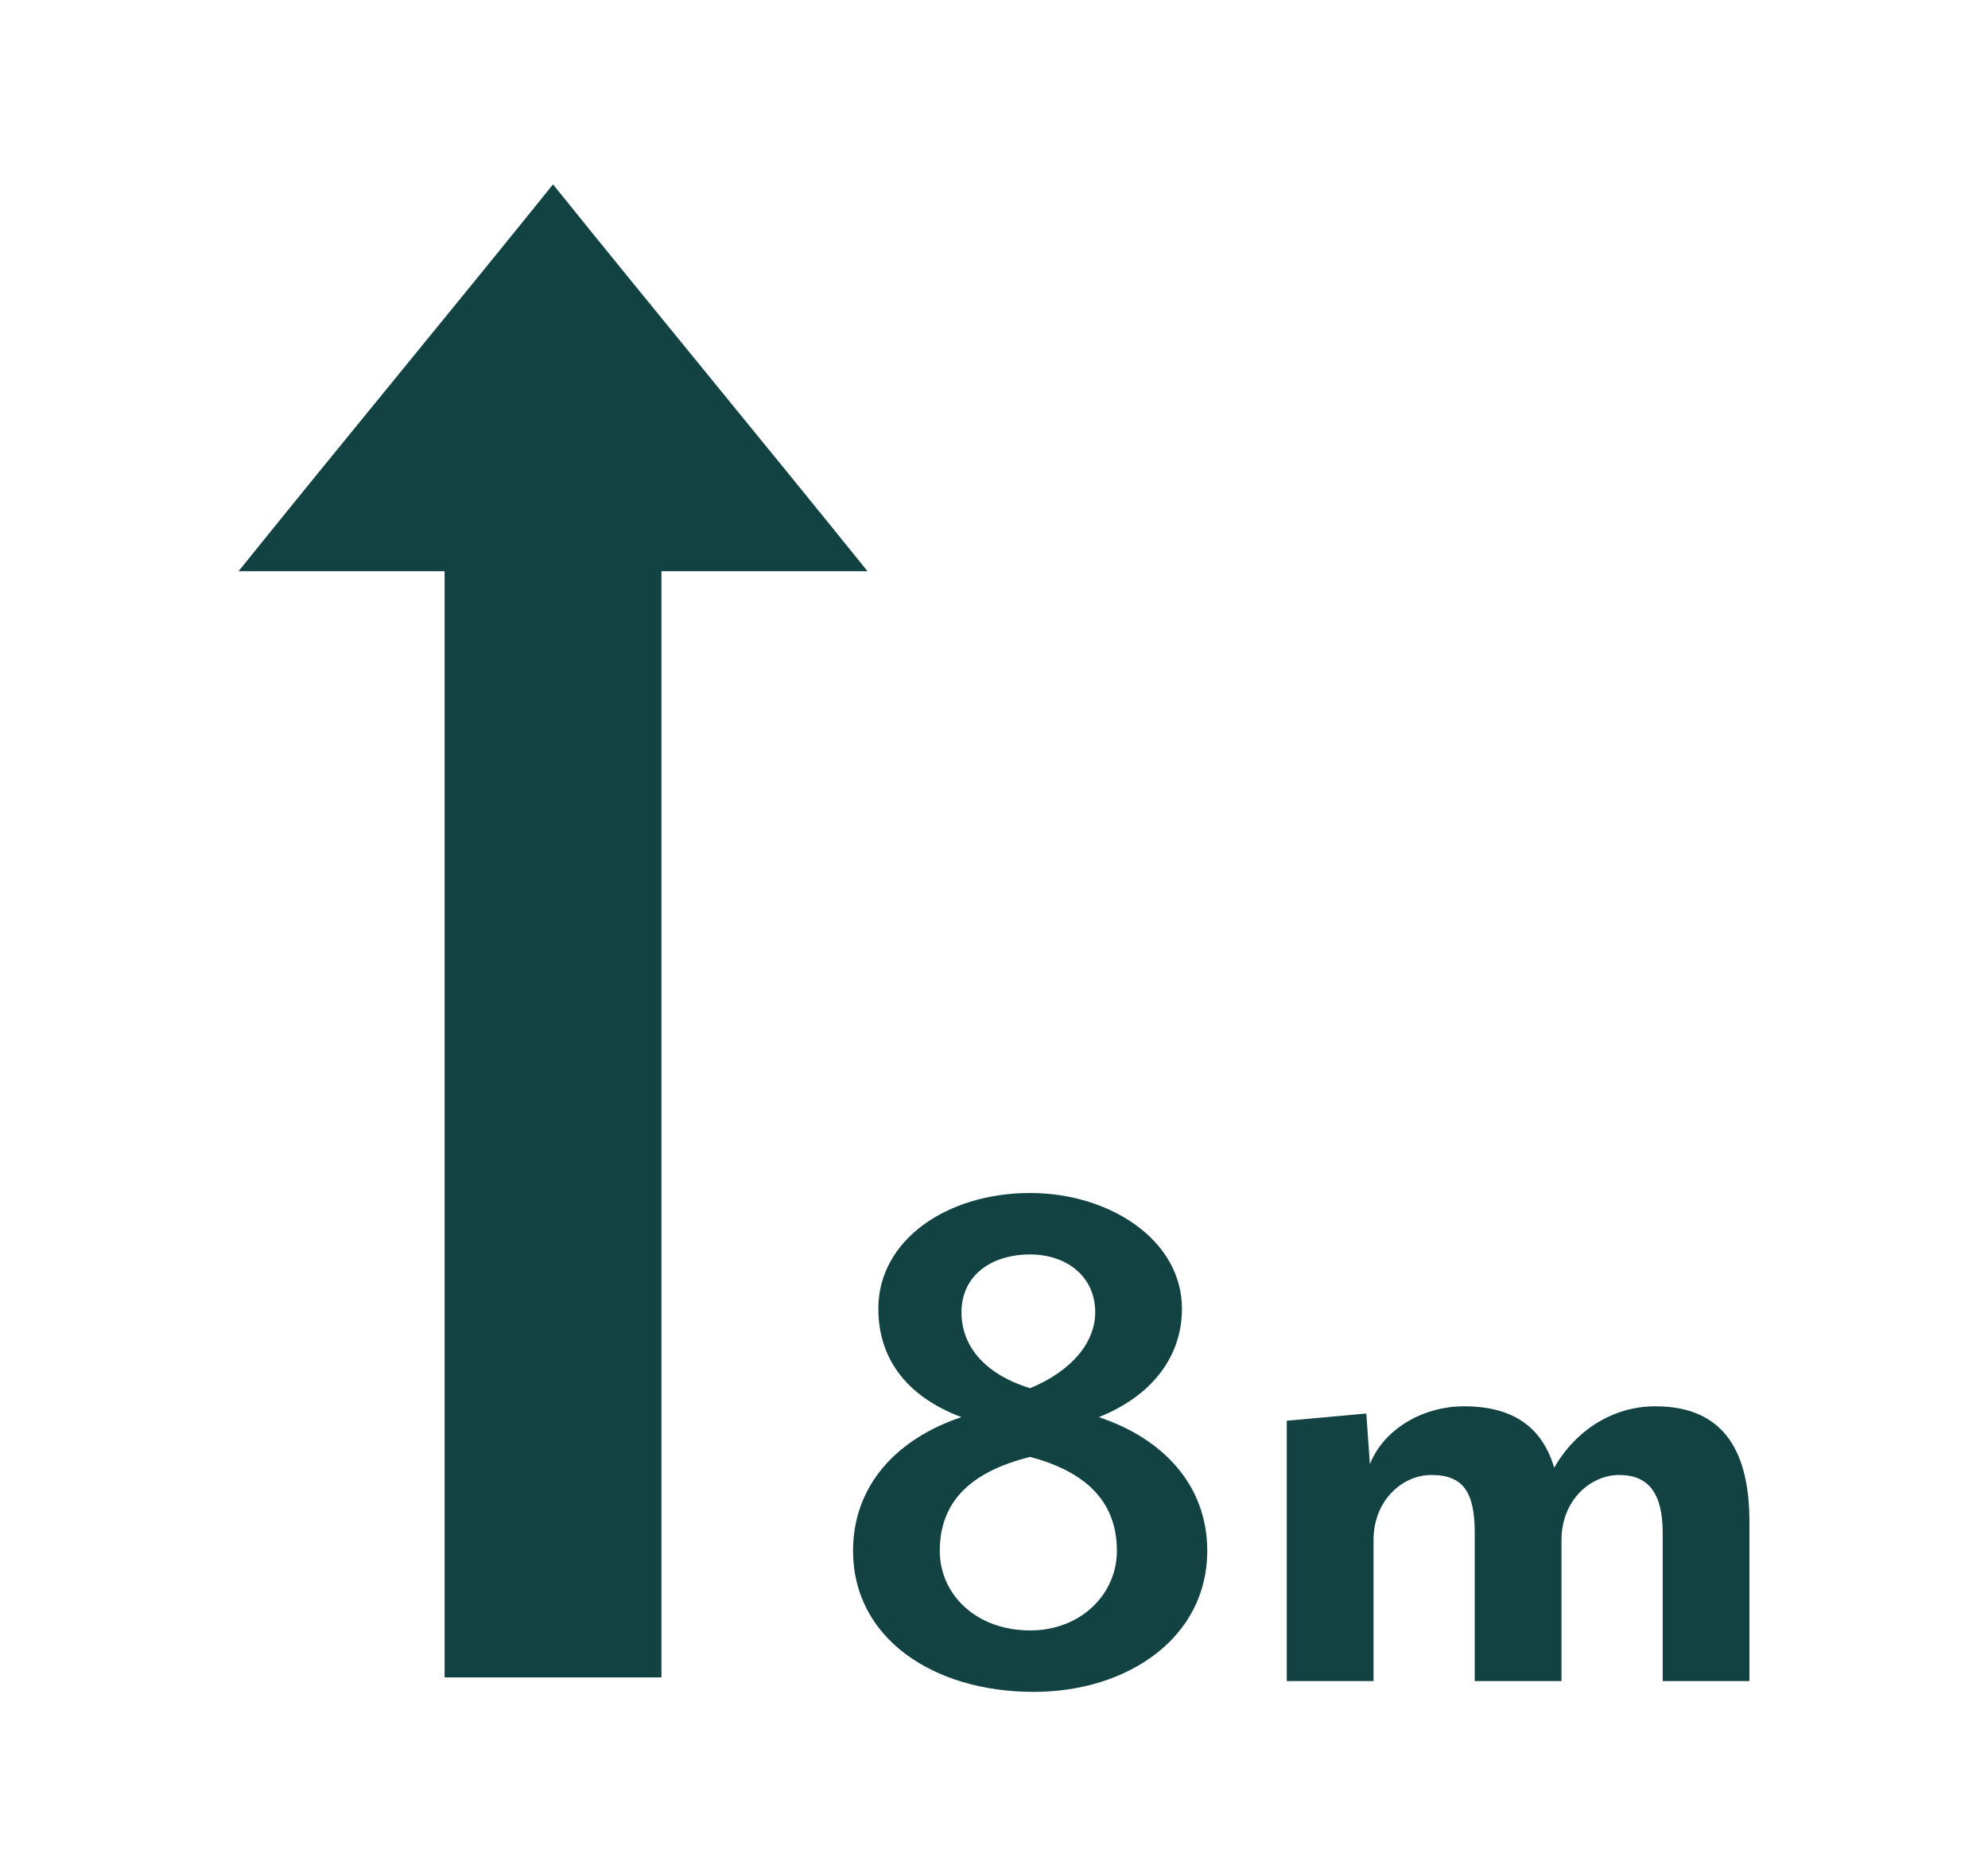 <?xml version="1.0" encoding="UTF-8"?> <!-- Generator: Adobe Illustrator 24.3.0, SVG Export Plug-In . SVG Version: 6.00 Build 0) --> <svg xmlns="http://www.w3.org/2000/svg" xmlns:xlink="http://www.w3.org/1999/xlink" version="1.1" id="Layer_1" x="0px" y="0px" viewBox="0 0 55 51.8" style="enable-background:new 0 0 55 51.8;" xml:space="preserve"> <style type="text/css"> .st0{fill:#124242;} </style> <g> <path class="st0" d="M18.3,15.8H24c-2.9-3.6-5.8-7.1-8.7-10.7c-2.9,3.6-5.8,7.1-8.7,10.7h5.7c0,0,0,27.7,0,30.6h6V15.8z"></path> <path class="st0" d="M48.4,46.5v-4.4c0-1.8-0.6-3.2-2.6-3.2c-1.3,0-2.3,0.8-2.8,1.7c-0.3-1-1-1.7-2.5-1.7c-1.1,0-2.2,0.6-2.6,1.6 l-0.1-1.4l-2.2,0.2v7.2H38v-3.9c0-1.1,0.8-1.8,1.6-1.8c0.9,0,1.2,0.5,1.2,1.6v4.1h2.4v-3.9c0-1.1,0.8-1.8,1.6-1.8s1.2,0.5,1.2,1.6 v4.1L48.4,46.5L48.4,46.5z M30.9,42.9c0,1.2-1,2.2-2.4,2.2c-1.5,0-2.5-1-2.5-2.2c0-1.4,0.9-2.2,2.5-2.6 C30,40.7,30.9,41.5,30.9,42.9 M30.3,36.3c0,0.8-0.6,1.6-1.8,2.1c-1.3-0.4-1.9-1.2-1.9-2.1c0-1,0.8-1.6,1.9-1.6 C29.5,34.7,30.3,35.3,30.3,36.3 M33.4,42.9c0-1.8-1.2-3.1-3-3.7c1.5-0.6,2.3-1.7,2.3-3c0-1.9-2-3.2-4.2-3.2c-2.3,0-4.2,1.3-4.2,3.2 c0,1.3,0.7,2.4,2.3,3c-1.8,0.6-3,1.9-3,3.7c0,2.4,2.2,3.9,5,3.9C31.2,46.8,33.4,45.3,33.4,42.9"></path> </g> </svg> 